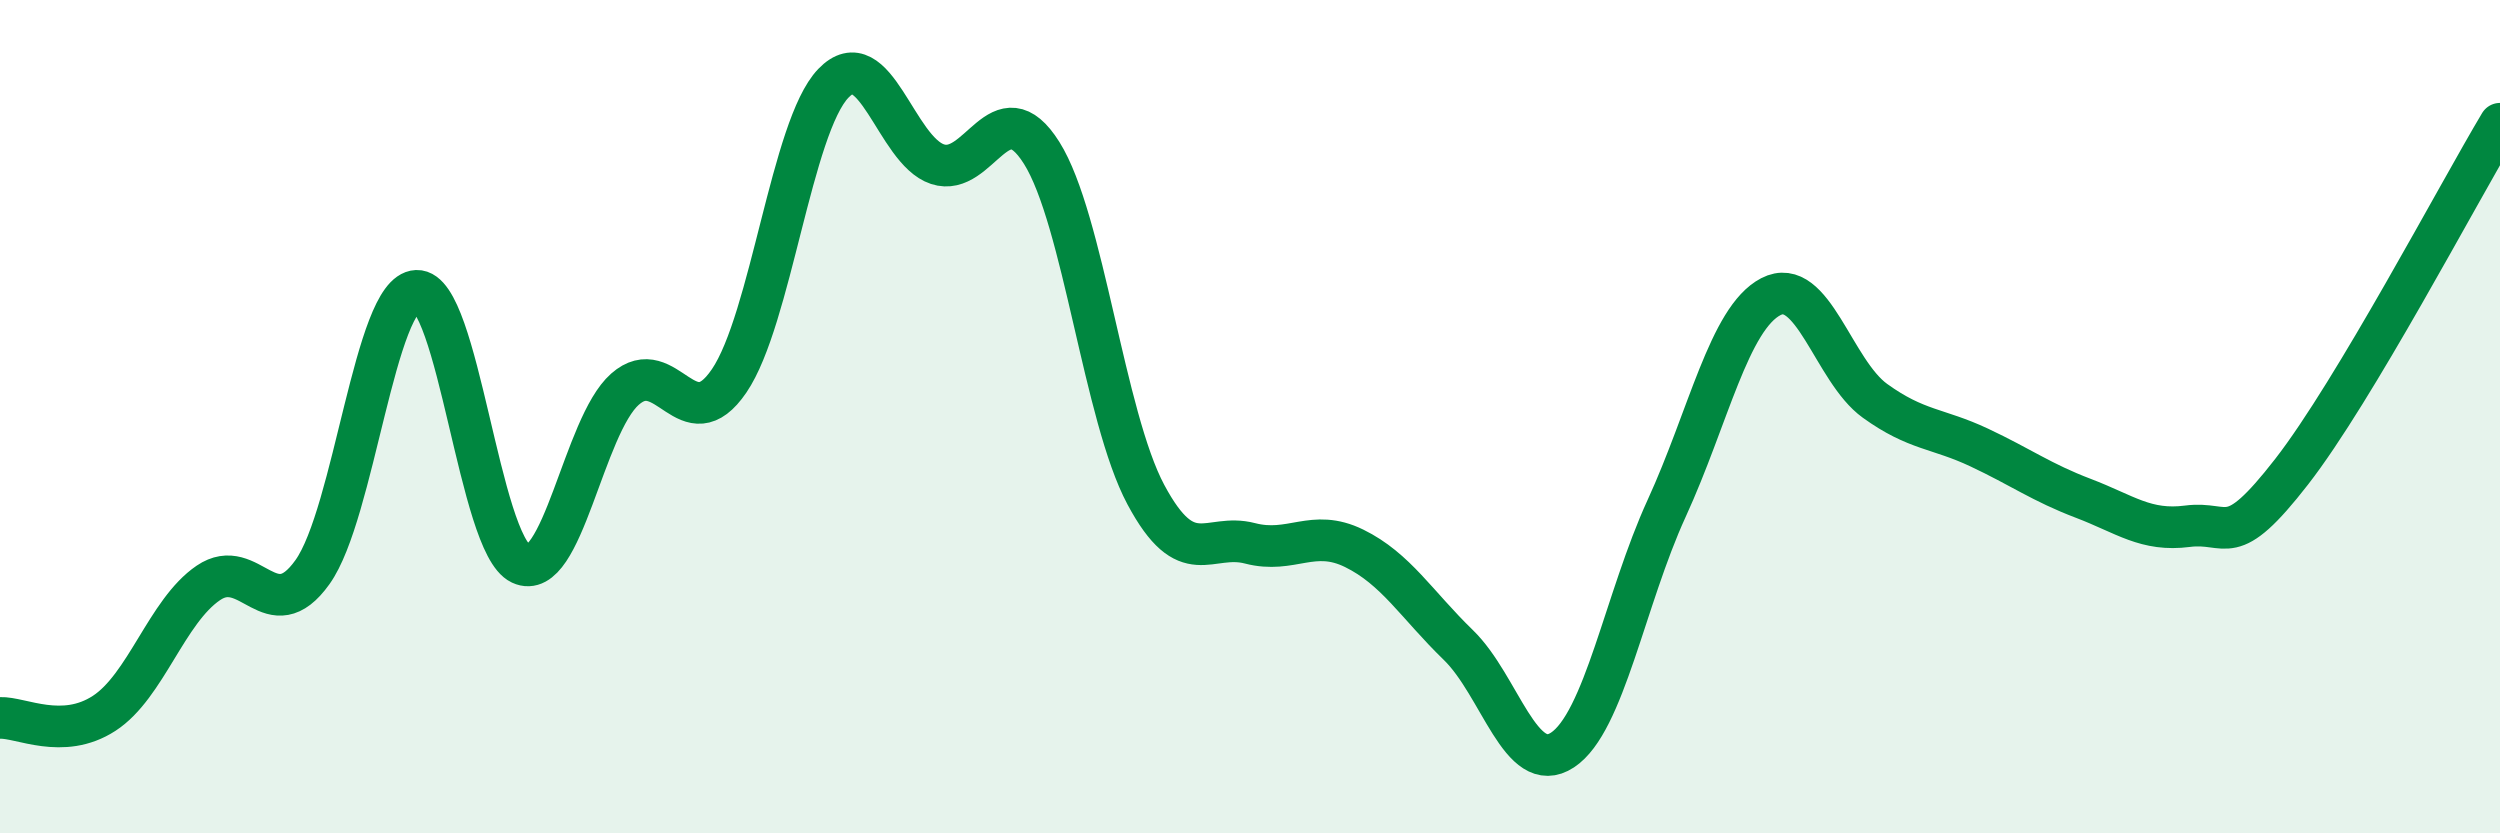 
    <svg width="60" height="20" viewBox="0 0 60 20" xmlns="http://www.w3.org/2000/svg">
      <path
        d="M 0,17.23 C 0.5,17.21 1.5,17.77 2.5,17.12 C 3.5,16.47 4,14.67 5,13.99 C 6,13.31 6.5,15.13 7.5,13.73 C 8.5,12.33 9,7.02 10,6.98 C 11,6.94 11.5,13.06 12.5,13.53 C 13.5,14 14,10.22 15,9.34 C 16,8.46 16.5,10.61 17.5,9.14 C 18.5,7.67 19,3.04 20,2 C 21,0.96 21.5,3.61 22.5,3.94 C 23.5,4.27 24,2.08 25,3.67 C 26,5.26 26.5,10 27.5,11.87 C 28.5,13.74 29,12.78 30,13.04 C 31,13.3 31.5,12.67 32.5,13.16 C 33.5,13.65 34,14.51 35,15.48 C 36,16.45 36.5,18.66 37.5,18 C 38.5,17.34 39,14.38 40,12.2 C 41,10.02 41.5,7.64 42.5,7.12 C 43.5,6.6 44,8.9 45,9.62 C 46,10.34 46.5,10.27 47.5,10.74 C 48.5,11.21 49,11.58 50,11.96 C 51,12.34 51.5,12.76 52.5,12.63 C 53.5,12.5 53.5,13.25 55,11.32 C 56.5,9.39 59,4.64 60,2.97L60 20L0 20Z"
        fill="#008740"
        opacity="0.1"
        stroke-linecap="round"
        stroke-linejoin="round"
      />
      <path
        d="M 0,17.23 C 0.5,17.21 1.5,17.77 2.5,17.12 C 3.5,16.47 4,14.67 5,13.99 C 6,13.31 6.5,15.13 7.5,13.73 C 8.5,12.33 9,7.02 10,6.98 C 11,6.94 11.5,13.06 12.5,13.53 C 13.5,14 14,10.22 15,9.34 C 16,8.46 16.5,10.61 17.5,9.14 C 18.5,7.67 19,3.04 20,2 C 21,0.96 21.5,3.61 22.5,3.94 C 23.5,4.27 24,2.08 25,3.67 C 26,5.26 26.5,10 27.5,11.87 C 28.5,13.74 29,12.78 30,13.04 C 31,13.3 31.5,12.67 32.5,13.16 C 33.5,13.65 34,14.51 35,15.48 C 36,16.45 36.5,18.66 37.5,18 C 38.5,17.34 39,14.38 40,12.2 C 41,10.02 41.5,7.64 42.5,7.12 C 43.5,6.6 44,8.9 45,9.62 C 46,10.34 46.5,10.27 47.5,10.74 C 48.5,11.21 49,11.58 50,11.96 C 51,12.34 51.5,12.76 52.5,12.63 C 53.5,12.5 53.5,13.25 55,11.32 C 56.5,9.39 59,4.64 60,2.97"
        stroke="#008740"
        stroke-width="1"
        fill="none"
        stroke-linecap="round"
        stroke-linejoin="round"
      />
    </svg>
  